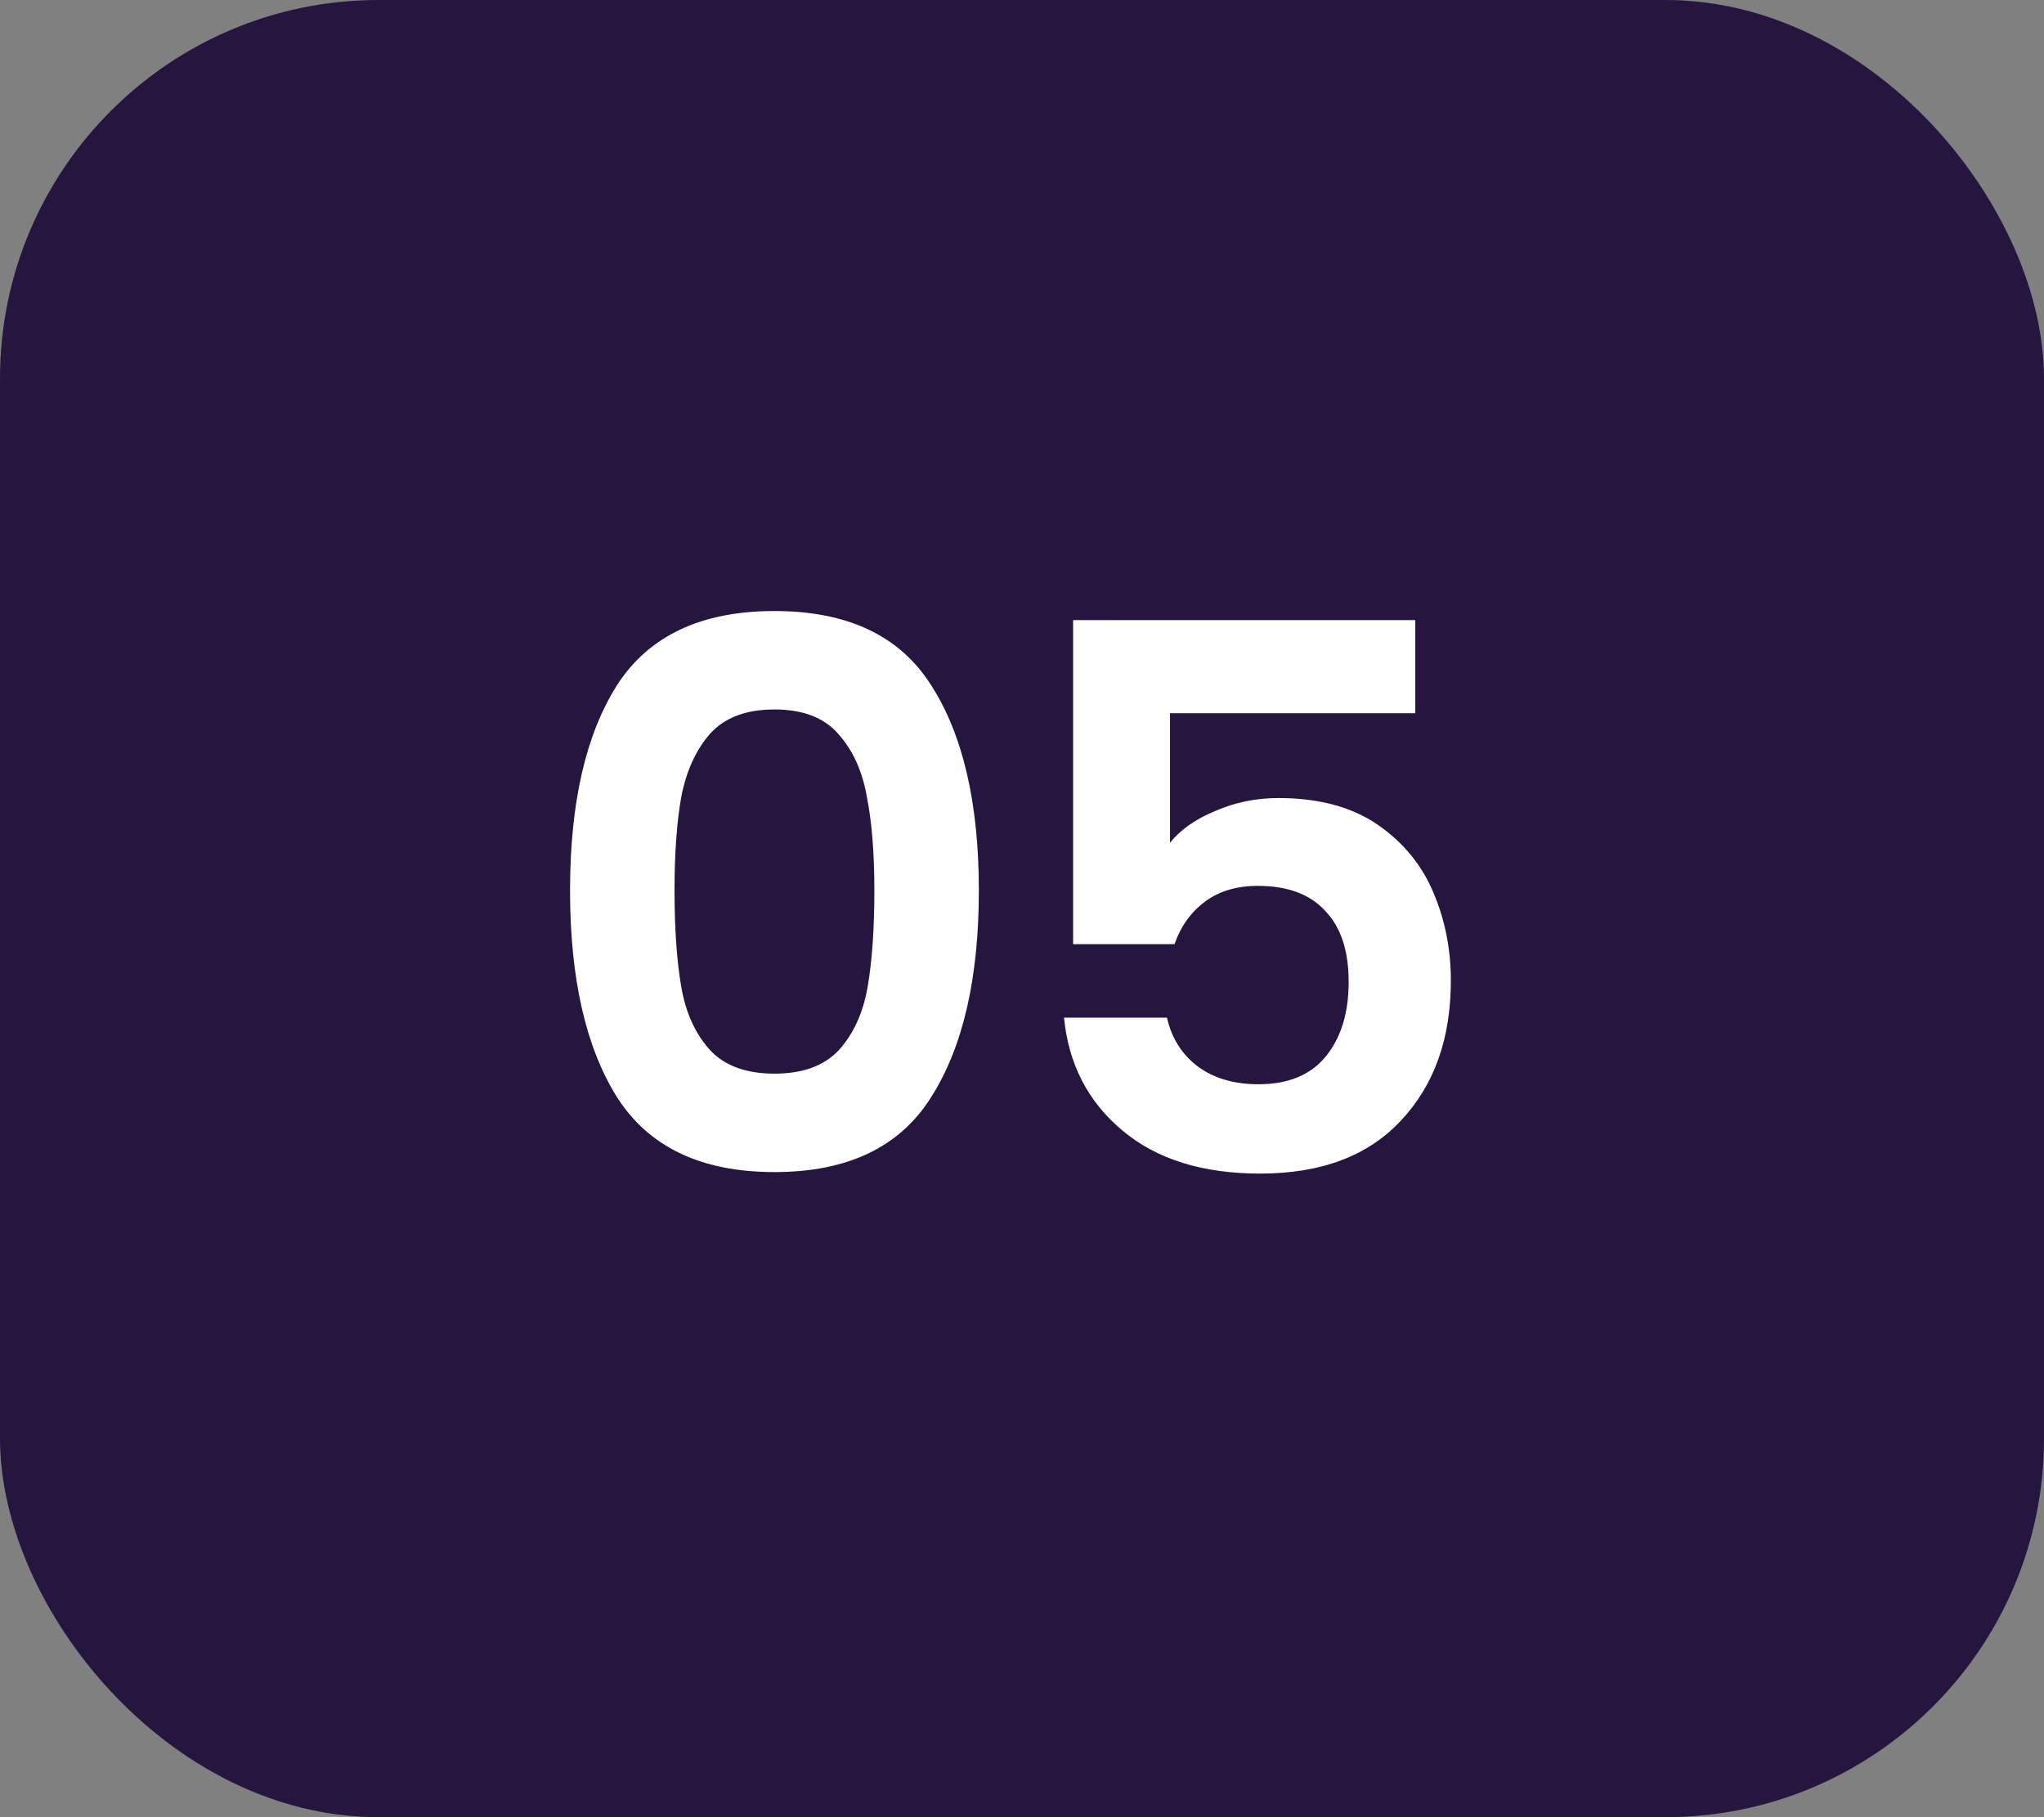 <svg xmlns="http://www.w3.org/2000/svg" width="54" height="48" viewBox="0 0 54 48" fill="none"><rect x="0" y="0" width="54" height="48" fill="#808080" stroke="none"/><rect width="54" height="48" rx="10" fill="#26163F"></rect><path d="M15.06 23.52C15.06 21.213 15.473 19.407 16.3 18.1C17.14 16.793 18.527 16.14 20.46 16.14C22.393 16.14 23.773 16.793 24.6 18.1C25.44 19.407 25.86 21.213 25.86 23.52C25.86 25.84 25.44 27.66 24.6 28.98C23.773 30.3 22.393 30.96 20.46 30.96C18.527 30.96 17.14 30.3 16.3 28.98C15.473 27.66 15.06 25.84 15.06 23.52ZM23.1 23.52C23.1 22.533 23.033 21.707 22.9 21.04C22.78 20.36 22.527 19.807 22.14 19.38C21.767 18.953 21.207 18.74 20.46 18.74C19.713 18.74 19.147 18.953 18.76 19.38C18.387 19.807 18.133 20.36 18 21.04C17.88 21.707 17.82 22.533 17.82 23.52C17.82 24.533 17.88 25.387 18 26.08C18.12 26.76 18.373 27.313 18.76 27.74C19.147 28.153 19.713 28.36 20.46 28.36C21.207 28.36 21.773 28.153 22.16 27.74C22.547 27.313 22.8 26.76 22.92 26.08C23.04 25.387 23.1 24.533 23.1 23.52ZM37.39 18.84H30.91V22.26C31.19 21.913 31.59 21.633 32.11 21.42C32.63 21.193 33.183 21.08 33.77 21.08C34.836 21.08 35.71 21.313 36.39 21.78C37.07 22.247 37.563 22.847 37.87 23.58C38.176 24.3 38.33 25.073 38.33 25.9C38.33 27.433 37.89 28.667 37.01 29.6C36.143 30.533 34.903 31 33.29 31C31.77 31 30.556 30.62 29.65 29.86C28.743 29.1 28.23 28.107 28.11 26.88H30.83C30.95 27.413 31.216 27.84 31.63 28.16C32.056 28.48 32.596 28.64 33.25 28.64C34.036 28.64 34.63 28.393 35.03 27.9C35.43 27.407 35.63 26.753 35.63 25.94C35.63 25.113 35.423 24.487 35.01 24.06C34.61 23.62 34.016 23.4 33.23 23.4C32.67 23.4 32.203 23.54 31.83 23.82C31.456 24.1 31.19 24.473 31.03 24.94H28.35V16.38H37.39V18.84Z" fill="white"></path></svg>